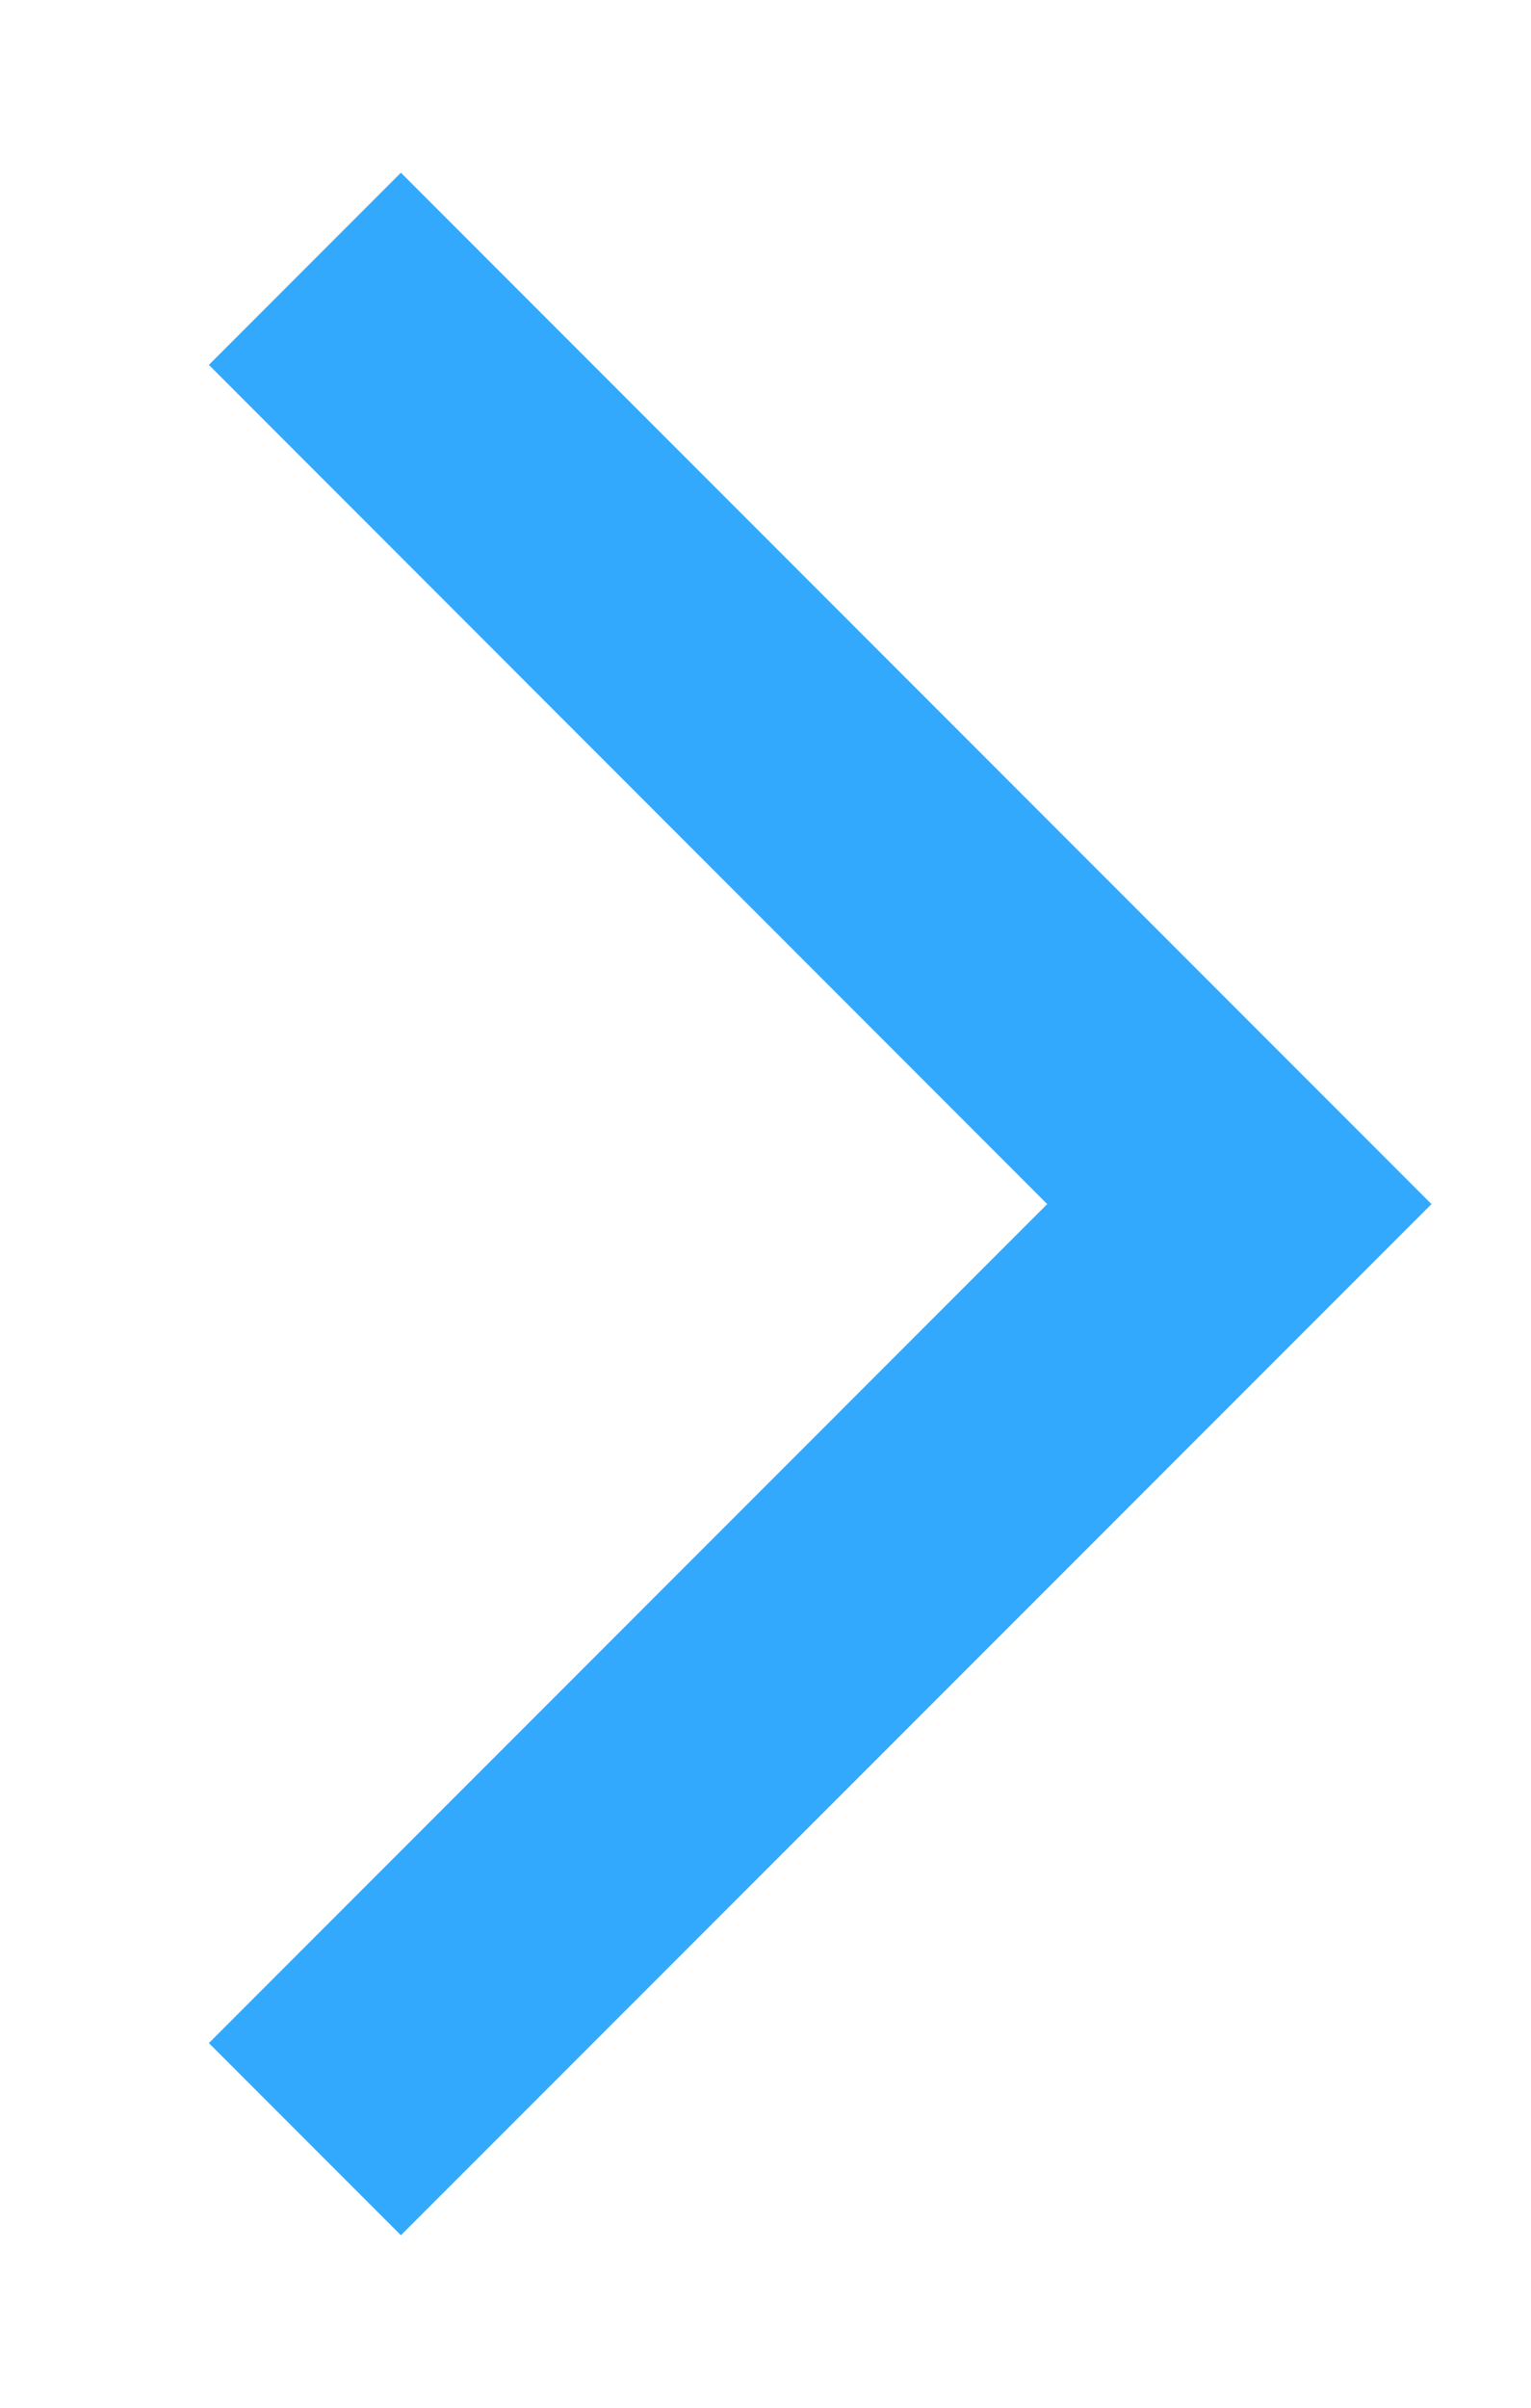 <svg width="7" height="11" viewBox="0 0 7 11" fill="none" xmlns="http://www.w3.org/2000/svg">
<path d="M4.788 5.501L0.955 1.667L1.833 0.789L6.545 5.501L1.833 10.212L0.955 9.334L4.788 5.501Z" fill="#33A9FE"/>
</svg>
